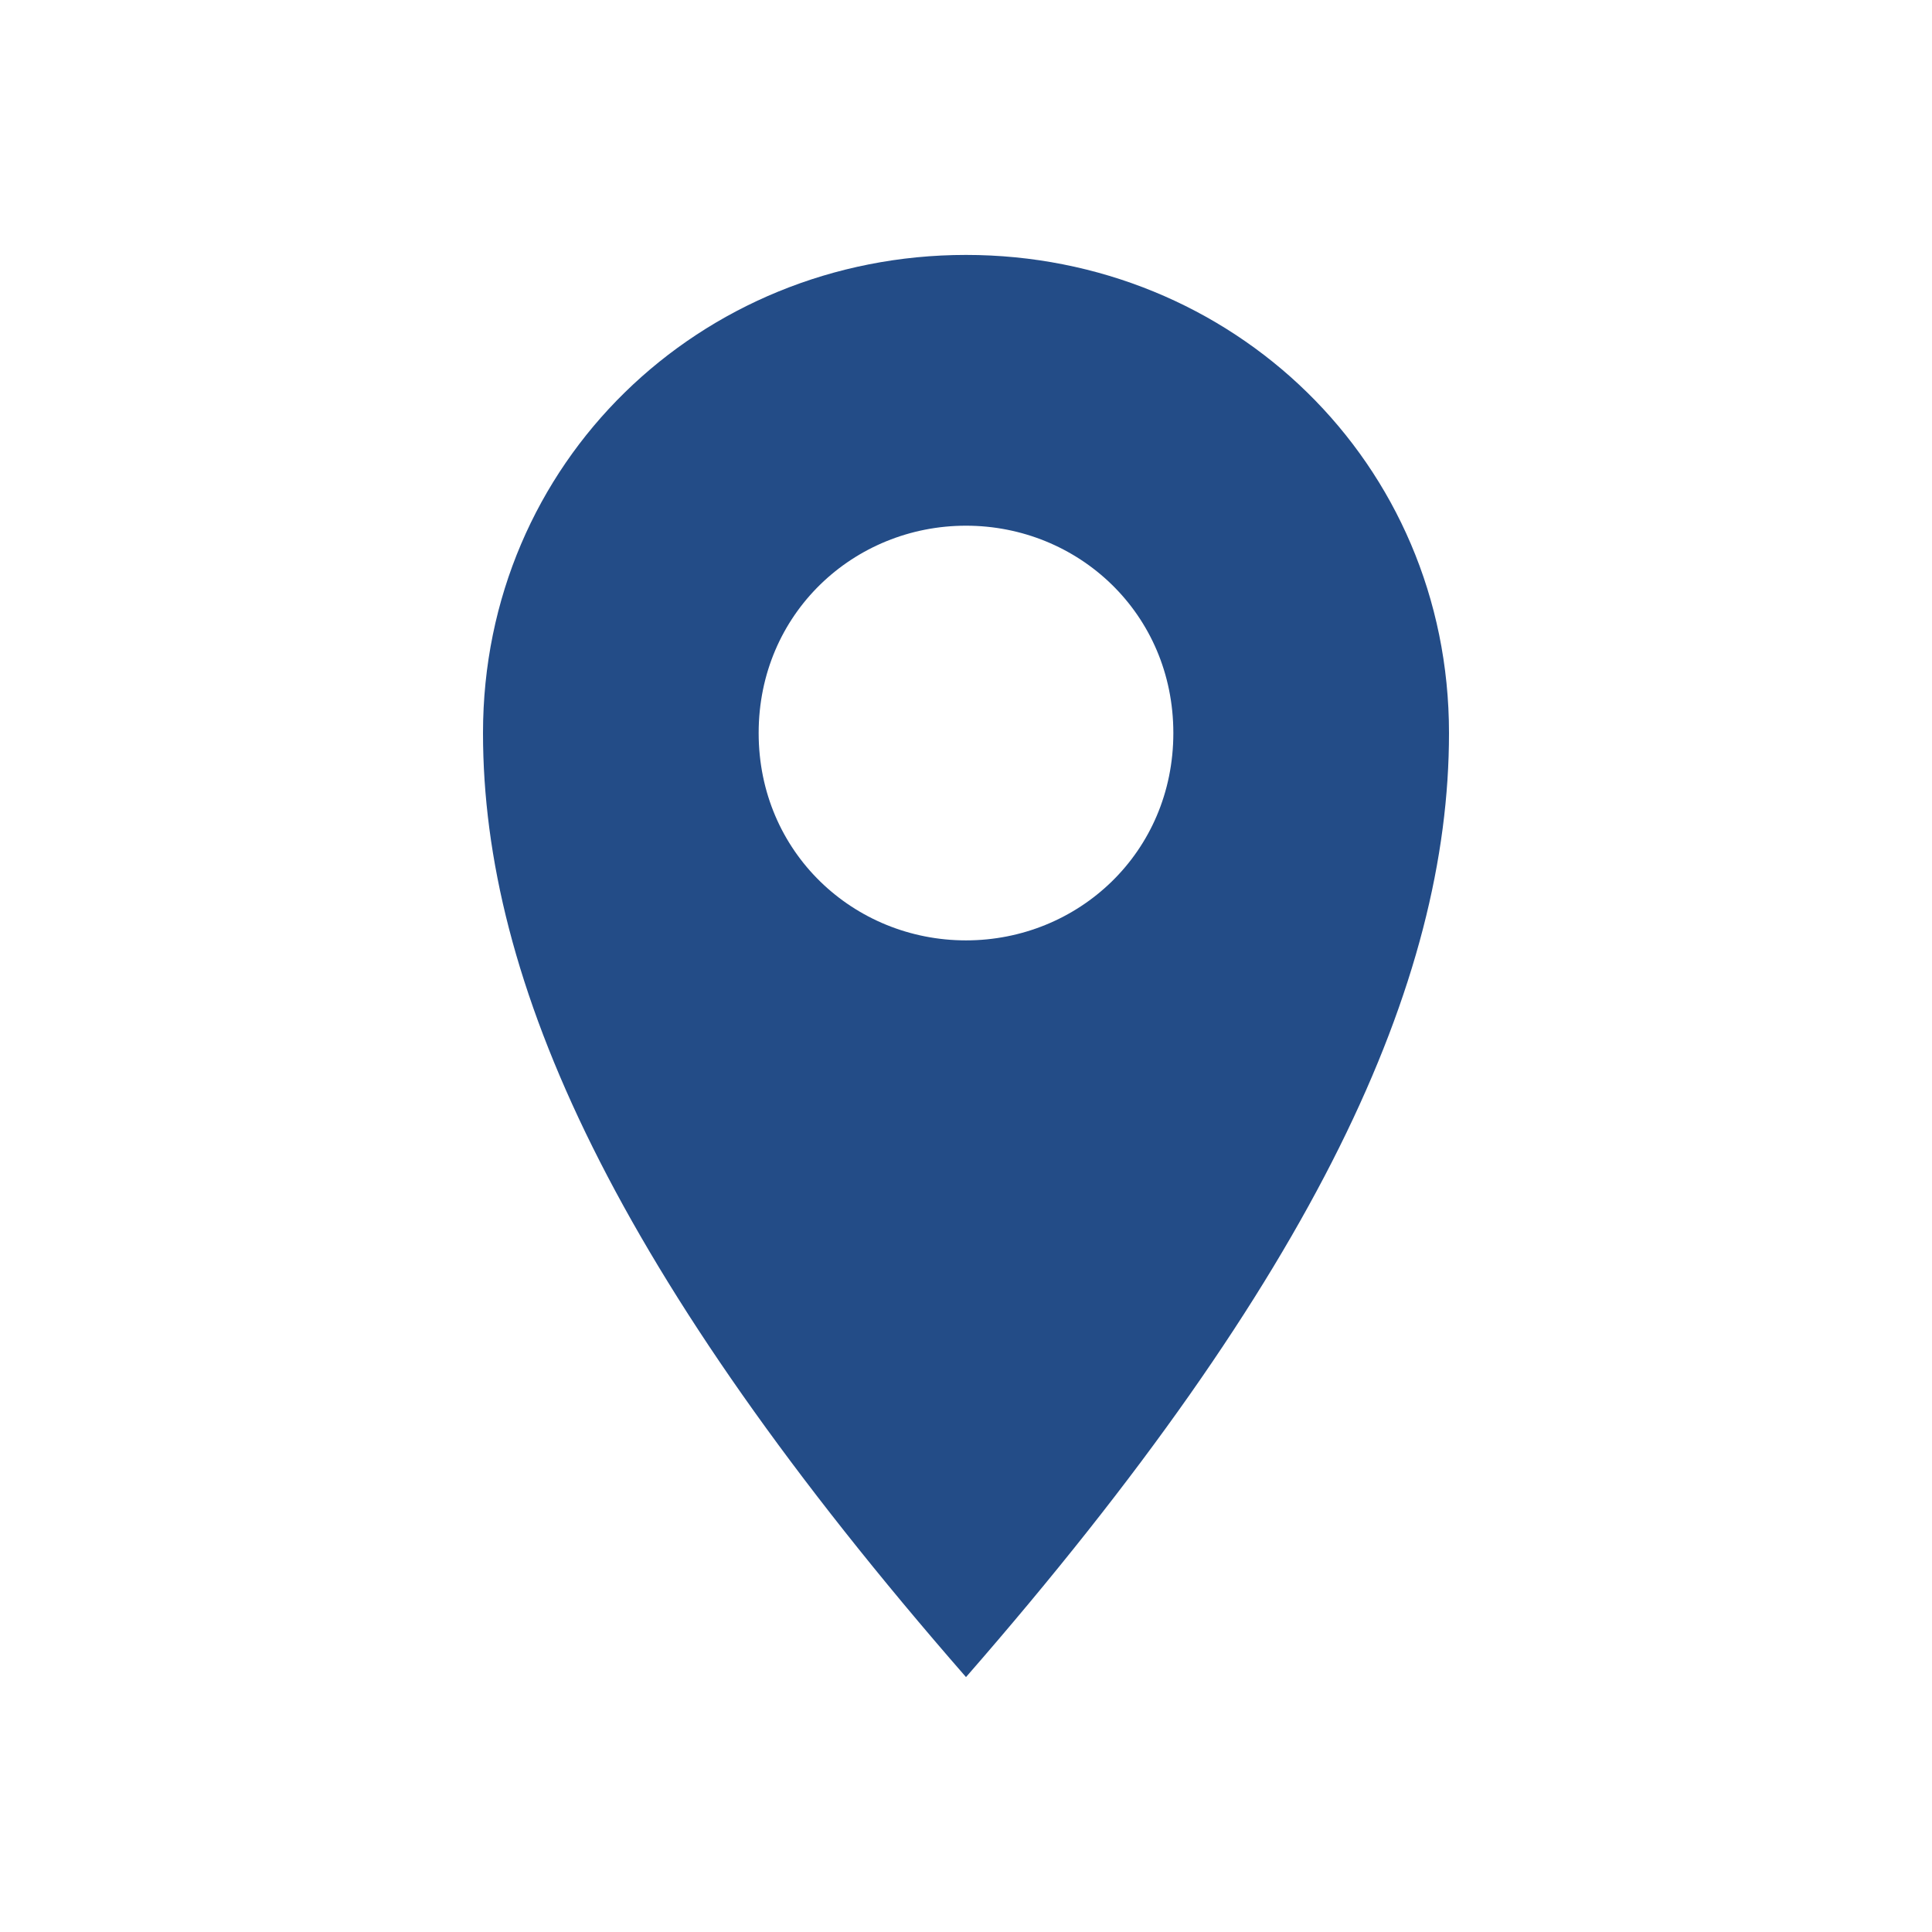 <?xml version="1.0" encoding="utf-8"?>
<!-- Generator: Adobe Illustrator 17.0.0, SVG Export Plug-In . SVG Version: 6.00 Build 0)  -->
<!DOCTYPE svg PUBLIC "-//W3C//DTD SVG 1.1//EN" "http://www.w3.org/Graphics/SVG/1.1/DTD/svg11.dtd">
<svg version="1.1" id="Vrstva_1" xmlns="http://www.w3.org/2000/svg" xmlns:xlink="http://www.w3.org/1999/xlink" x="0px" y="0px"
	 width="100px" height="100px" viewBox="0 0 100 100" enable-background="new 0 0 100 100" xml:space="preserve">
<path fill="#234C87" d="M50,48.674c-5.808,0-10.732-4.545-10.732-10.732S44.192,27.21,50,27.21s10.732,4.545,10.732,10.732
	S55.808,48.674,50,48.674z M50,86.806c18.182-20.833,25-35.985,25-48.864c0-14.015-11.237-24.747-25-24.747S25,23.927,25,37.942
	C25,50.821,31.818,65.972,50,86.806z"/>
</svg>
